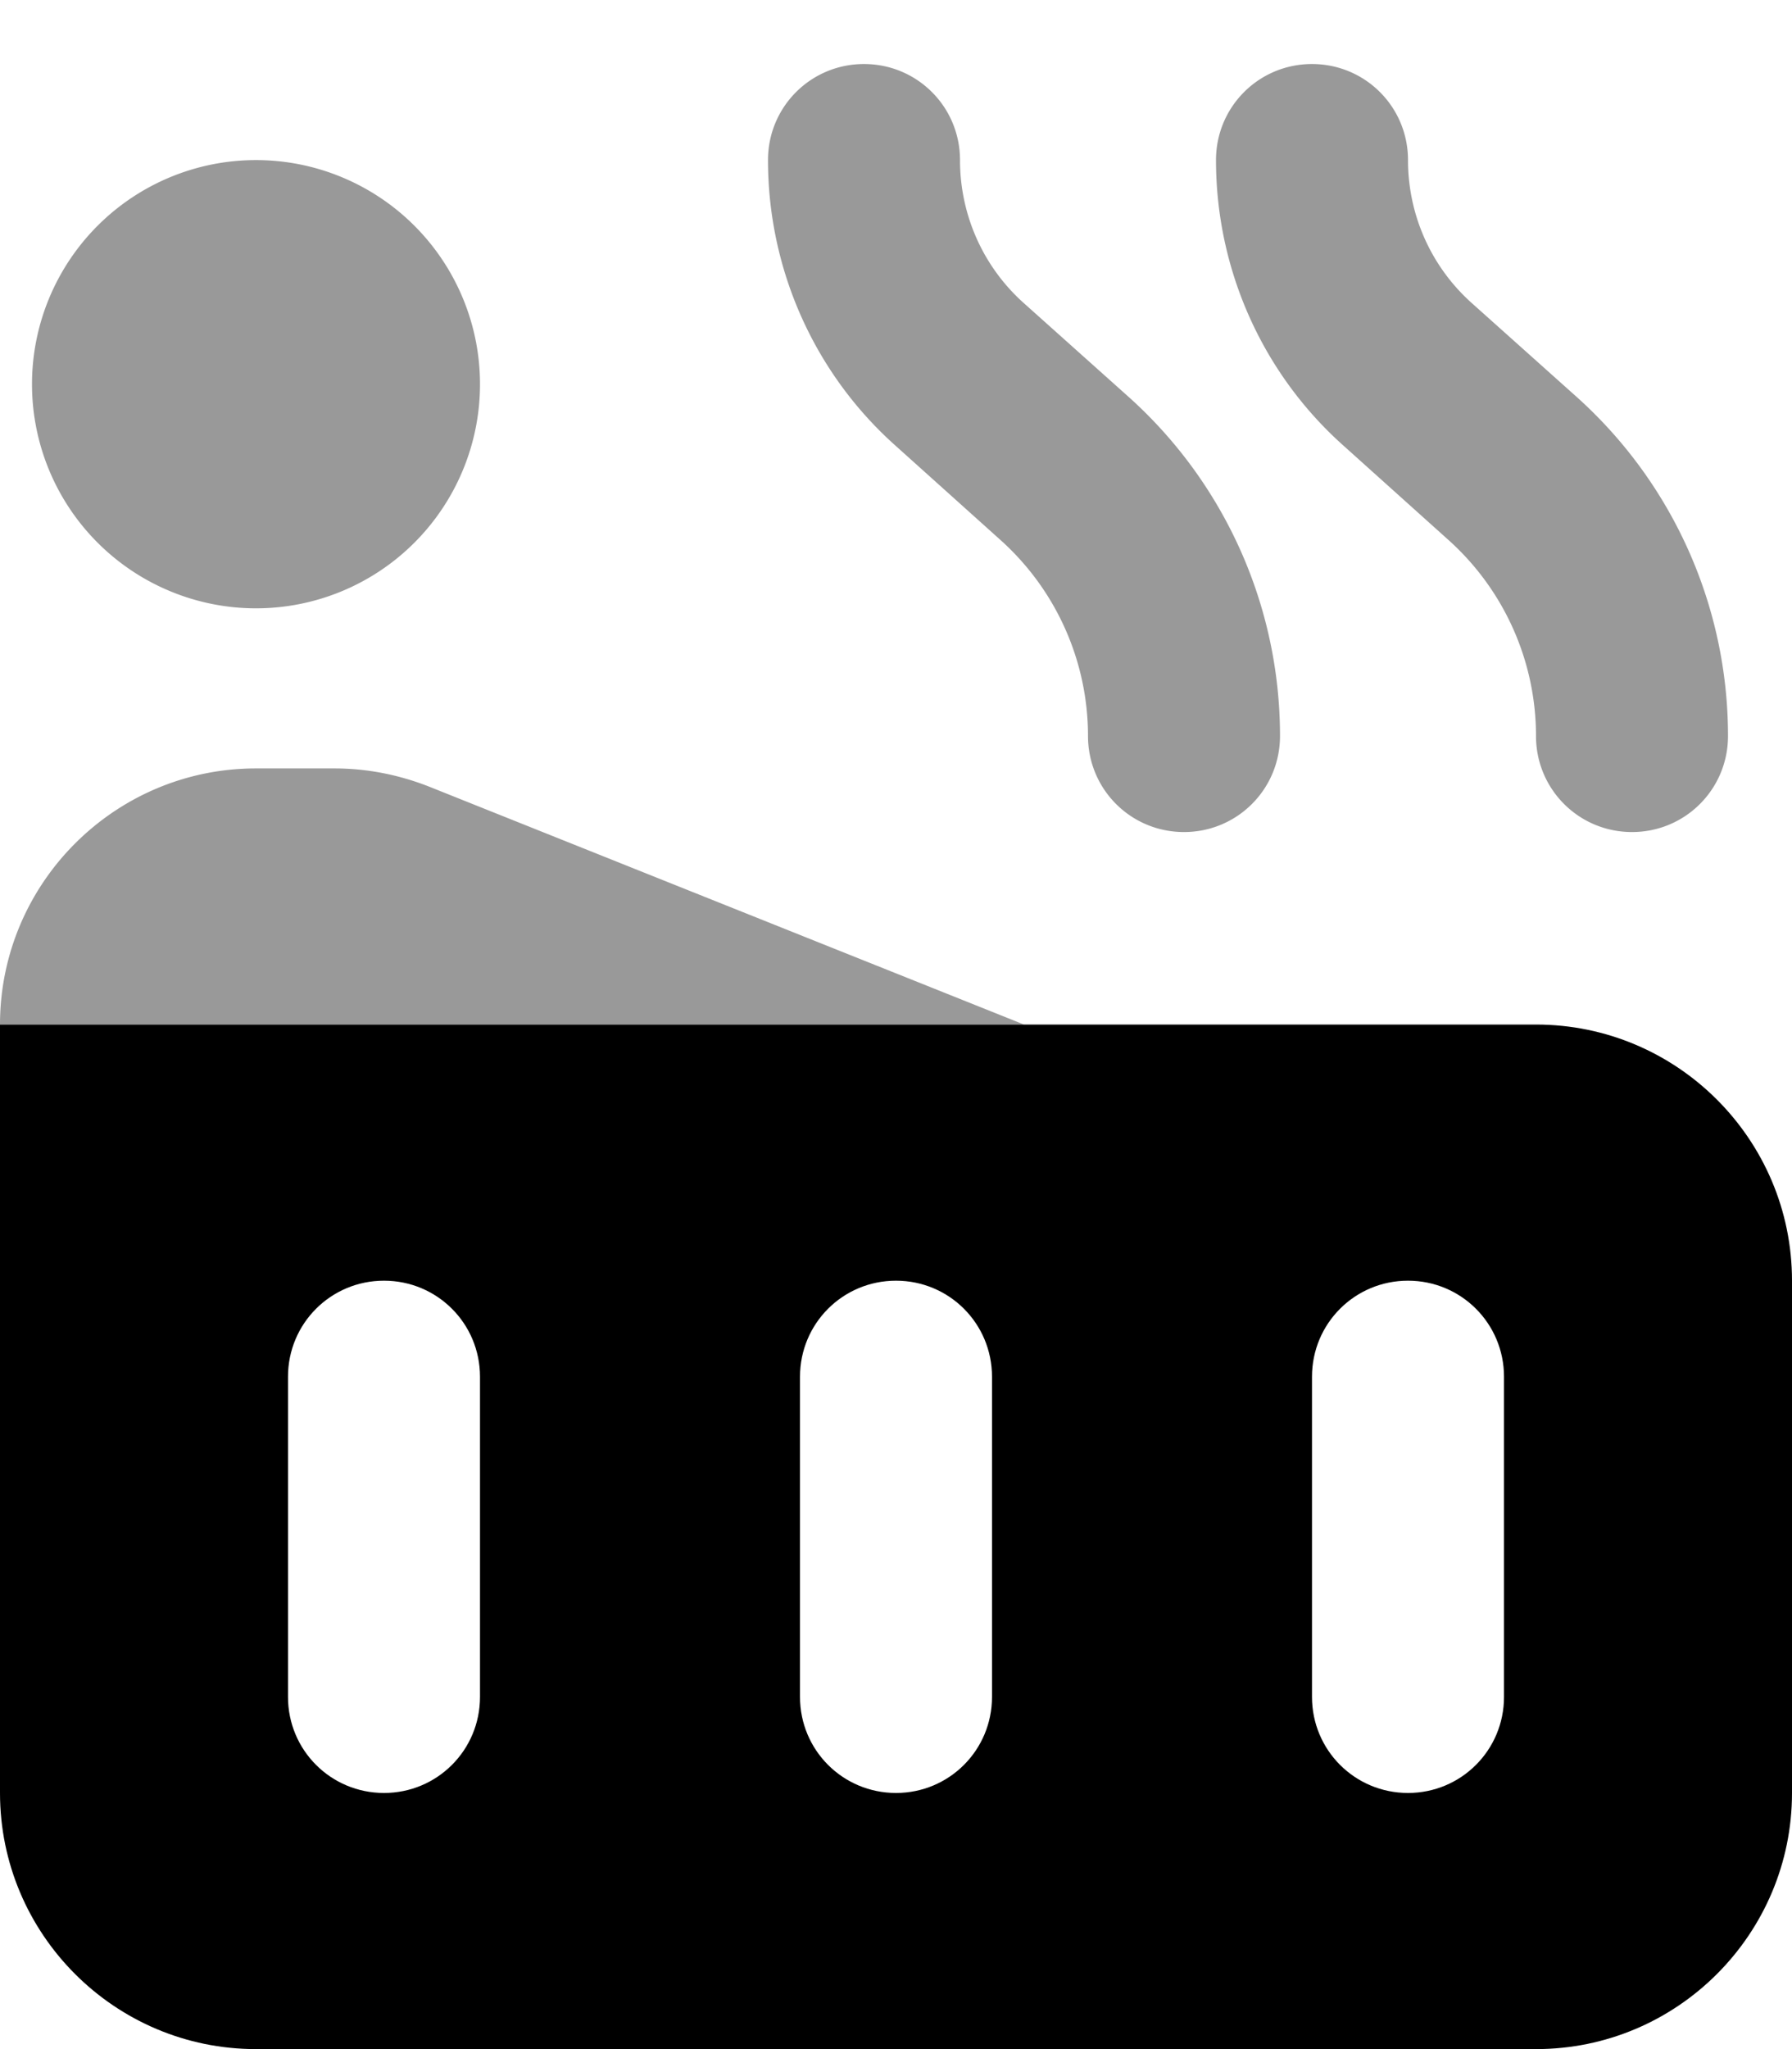 <svg xmlns="http://www.w3.org/2000/svg" viewBox="0 0 448 512"><!--! Font Awesome Pro 7.1.0 by @fontawesome - https://fontawesome.com License - https://fontawesome.com/license (Commercial License) Copyright 2025 Fonticons, Inc. --><path opacity=".4" fill="currentColor" d="M0 256l256 0-148.6-59.4c-7.6-3-15.6-4.6-23.8-4.6L64 192c-35.3 0-64 28.7-64 64zM8 96A56 56 0 1 0 120 96 56 56 0 1 0 8 96zM192 40c0 27.2 11.5 53.1 31.7 71.2l26.5 23.8c13.9 12.5 21.8 30.3 21.8 48.9 0 13.3 10.7 24 24 24s24-10.7 24-24c0-32.3-13.7-63-37.7-84.6L255.8 75.6c-10.1-9.1-15.8-22-15.8-35.6 0-13.3-10.7-24-24-24s-24 10.7-24 24zm112 0c0 27.2 11.5 53.1 31.7 71.2l26.5 23.8c13.9 12.5 21.8 30.3 21.8 48.9 0 13.3 10.7 24 24 24s24-10.7 24-24c0-32.3-13.7-63-37.7-84.6L367.8 75.6c-10.1-9.1-15.8-22-15.8-35.6 0-13.3-10.7-24-24-24s-24 10.7-24 24z"/><path fill="currentColor" d="M384 256L0 256 0 448c0 35.3 28.7 64 64 64l320 0c35.3 0 64-28.7 64-64l0-128c0-35.3-28.7-64-64-64zM120 344l0 80c0 13.3-10.7 24-24 24s-24-10.7-24-24l0-80c0-13.3 10.7-24 24-24s24 10.7 24 24zm104-24c13.3 0 24 10.7 24 24l0 80c0 13.3-10.7 24-24 24s-24-10.7-24-24l0-80c0-13.3 10.7-24 24-24zm152 24l0 80c0 13.3-10.7 24-24 24s-24-10.7-24-24l0-80c0-13.3 10.7-24 24-24s24 10.7 24 24z"/></svg>